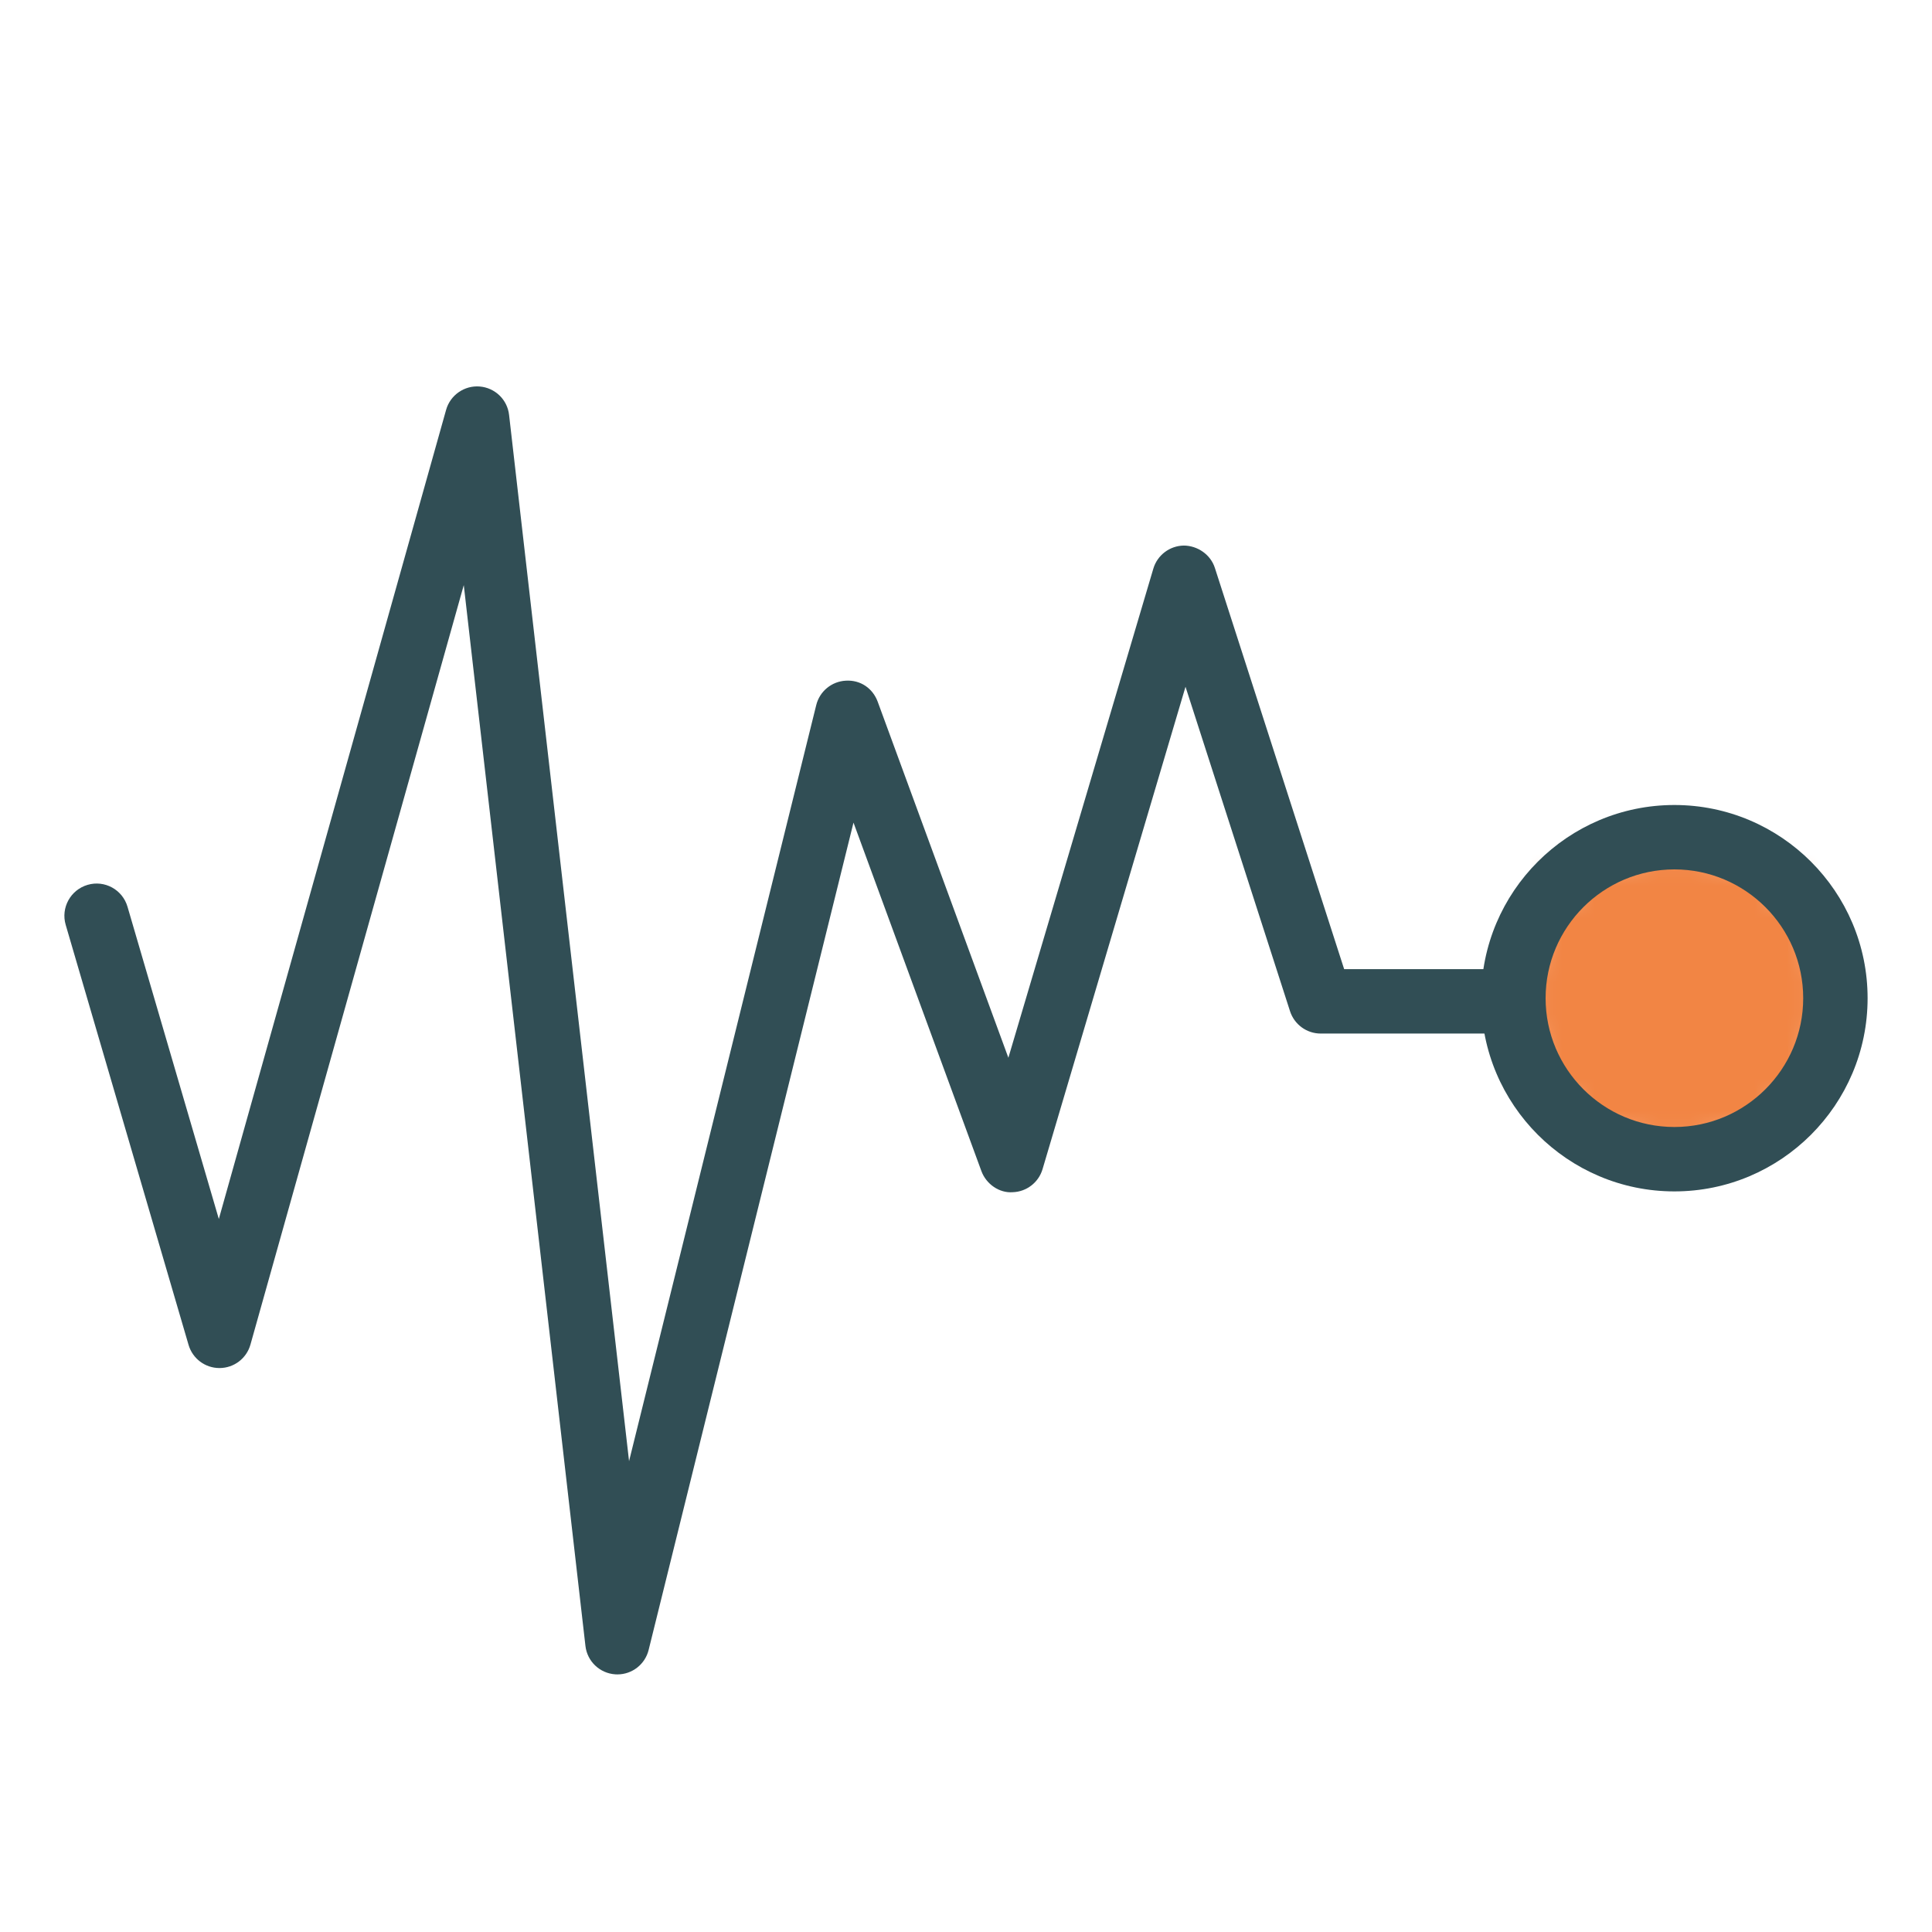 <?xml version="1.0" encoding="UTF-8" standalone="no"?>
<svg width="60px" height="60px" viewBox="0 0 60 60" version="1.1" xmlns="http://www.w3.org/2000/svg" xmlns:xlink="http://www.w3.org/1999/xlink" xmlns:sketch="http://www.bohemiancoding.com/sketch/ns">
    <!-- Generator: Sketch 3.3.3 (12081) - http://www.bohemiancoding.com/sketch -->
    <title>Research</title>
    <desc>Created with Sketch.</desc>
    <defs>
        <path id="path-1" d="M5,10 C7.761,10 10,7.761 10,5 C10,2.239 7.761,0 5,0 C2.239,0 0,2.239 0,5 C0,7.761 2.239,10 5,10 L5,10 Z"></path>
    </defs>
    <g id="outlined" stroke="none" stroke-width="1" fill="none" fill-rule="evenodd" sketch:type="MSPage">
        <g id="Science_sliced" sketch:type="MSLayerGroup" transform="translate(-840, -360)"></g>
        <g id="Imported-Layers" sketch:type="MSLayerGroup" transform="translate(-839, -359)">
            <path d="M858.175,411 C858.153,411 858.131,411 858.109,410.998 C857.627,410.967 857.235,410.595 857.181,410.114 L853.403,377.171 L846.778,400.757 C846.657,401.187 846.267,401.484 845.82,401.486 L845.815,401.486 C845.371,401.486 844.981,401.193 844.856,400.767 L841.04,387.721 C840.885,387.191 841.19,386.636 841.72,386.48 C842.251,386.324 842.805,386.629 842.96,387.16 L845.796,396.857 L852.854,371.729 C852.983,371.269 853.423,370.965 853.897,371.003 C854.374,371.042 854.757,371.411 854.81,371.886 L858.536,404.377 L864.349,380.897 C864.454,380.471 864.826,380.163 865.265,380.139 C865.729,380.111 866.106,380.381 866.258,380.793 L870.316,391.849 L874.818,376.659 C874.943,376.239 875.327,375.949 875.766,375.943 C876.188,375.946 876.595,376.219 876.729,376.637 L880.744,389.098 L886,389.098 C886.553,389.098 887,389.545 887,390.098 C887,390.65 886.553,391.098 886,391.098 L880.016,391.098 C879.581,391.098 879.197,390.817 879.063,390.404 L875.817,380.328 L871.377,395.31 C871.254,395.723 870.881,396.012 870.45,396.025 C870.036,396.057 869.628,395.775 869.479,395.371 L865.506,384.547 L859.144,410.24 C859.033,410.689 858.631,411 858.175,411" id="Fill-654" fill="#314E55" sketch:type="MSShapeGroup"></path>
            <g id="Group-657" transform="translate(886, 385)">
                <mask id="mask-2" sketch:name="Clip 656" fill="white">
                    <use xlink:href="#path-1"></use>
                </mask>
                <g id="Clip-656"></g>
                <path d="M0,0 L10,0 L10,10 L0,10 L0,0 Z" id="Fill-655" fill="#F28544" sketch:type="MSShapeGroup" mask="url(#mask-2)"></path>
            </g>
            <path d="M891,396 C887.691,396 885,393.309 885,390 C885,386.691 887.691,384 891,384 C894.309,384 897,386.691 897,390 C897,393.309 894.309,396 891,396 L891,396 Z M891,386 C888.794,386 887,387.794 887,390 C887,392.206 888.794,394 891,394 C893.206,394 895,392.206 895,390 C895,387.794 893.206,386 891,386 L891,386 Z" id="Fill-658" fill="#314E55" sketch:type="MSShapeGroup"></path>
        </g>
    </g>
</svg>